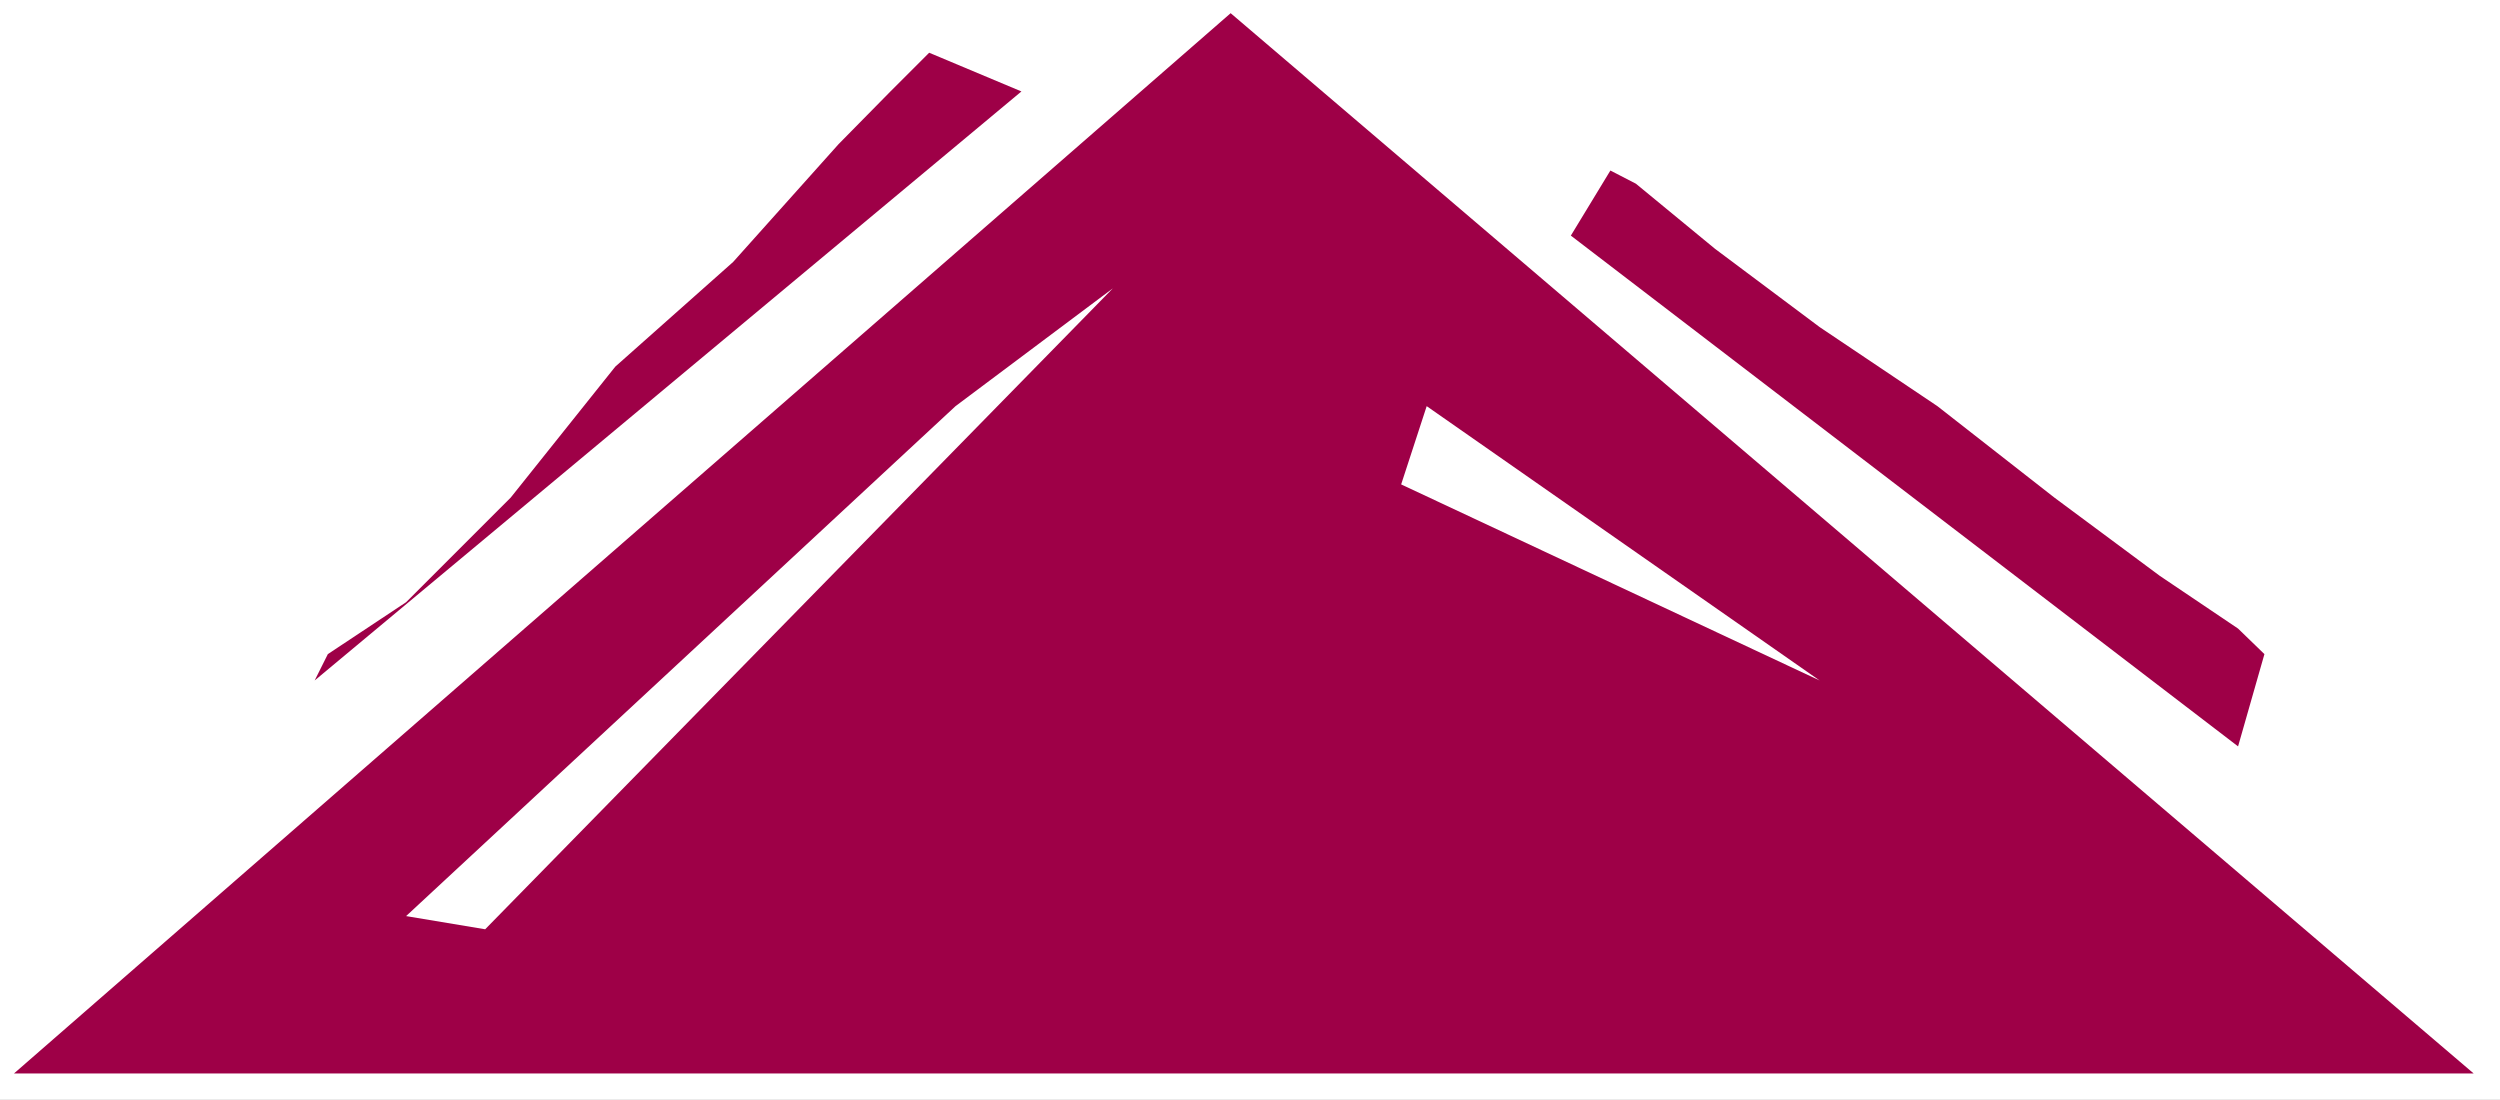 <?xml version="1.0" encoding="UTF-8" standalone="no"?>
<svg
   version="1.0"
   width="129.766mm"
   height="57.087mm"
   id="svg6"
   sodipodi:docname="Triangle 45.wmf"
   xmlns:inkscape="http://www.inkscape.org/namespaces/inkscape"
   xmlns:sodipodi="http://sodipodi.sourceforge.net/DTD/sodipodi-0.dtd"
   xmlns="http://www.w3.org/2000/svg"
   xmlns:svg="http://www.w3.org/2000/svg">
  <rect width="100%" height="100%" fill="#808080" stroke="none"/>
  <sodipodi:namedview
     id="namedview6"
     pagecolor="#ffffff"
     bordercolor="#000000"
     borderopacity="0.25"
     inkscape:showpageshadow="2"
     inkscape:pageopacity="0.0"
     inkscape:pagecheckerboard="0"
     inkscape:deskcolor="#d1d1d1"
     inkscape:document-units="mm" />
  <defs
     id="defs1">
    <pattern
       id="WMFhbasepattern"
       patternUnits="userSpaceOnUse"
       width="6"
       height="6"
       x="0"
       y="0" />
  </defs>
  <path
     style="fill:#ffffff;fill-opacity:1;fill-rule:evenodd;stroke:none"
     d="M 0,215.762 H 490.455 V 0 H 0 Z"
     id="path1" />
  <path
     style="fill:#9e0047;fill-opacity:1;fill-rule:evenodd;stroke:none"
     d="M 241.43,2.586 2.747,210.591 H 485.284 Z"
     id="path2" />
  <path
     style="fill:#9e0047;fill-opacity:1;fill-rule:evenodd;stroke:none"
     d="M 61.731,133.498 200.384,17.94 182.285,10.344 174.689,17.94 164.509,28.283 143.824,51.395 120.715,71.921 100.192,97.618 79.669,118.144 64.317,128.326 Z"
     id="path3" />
  <path
     style="fill:#9e0047;fill-opacity:1;fill-rule:evenodd;stroke:none"
     d="M 315.928,33.455 308.171,46.223 439.067,146.428 444.238,128.326 439.067,123.316 423.715,112.972 403.03,97.618 380.083,79.679 356.974,64.163 336.451,48.809 320.937,36.041 Z"
     id="path4" />
  <path
     style="fill:#ffffff;fill-opacity:1;fill-rule:evenodd;stroke:none"
     d="M 187.456,79.679 79.669,179.721 95.182,182.307 218.321,56.567 Z"
     id="path5" />
  <path
     style="fill:#ffffff;fill-opacity:1;fill-rule:evenodd;stroke:none"
     d="M 279.891,79.679 274.881,95.032 356.974,133.498 Z"
     id="path6" />
</svg>
